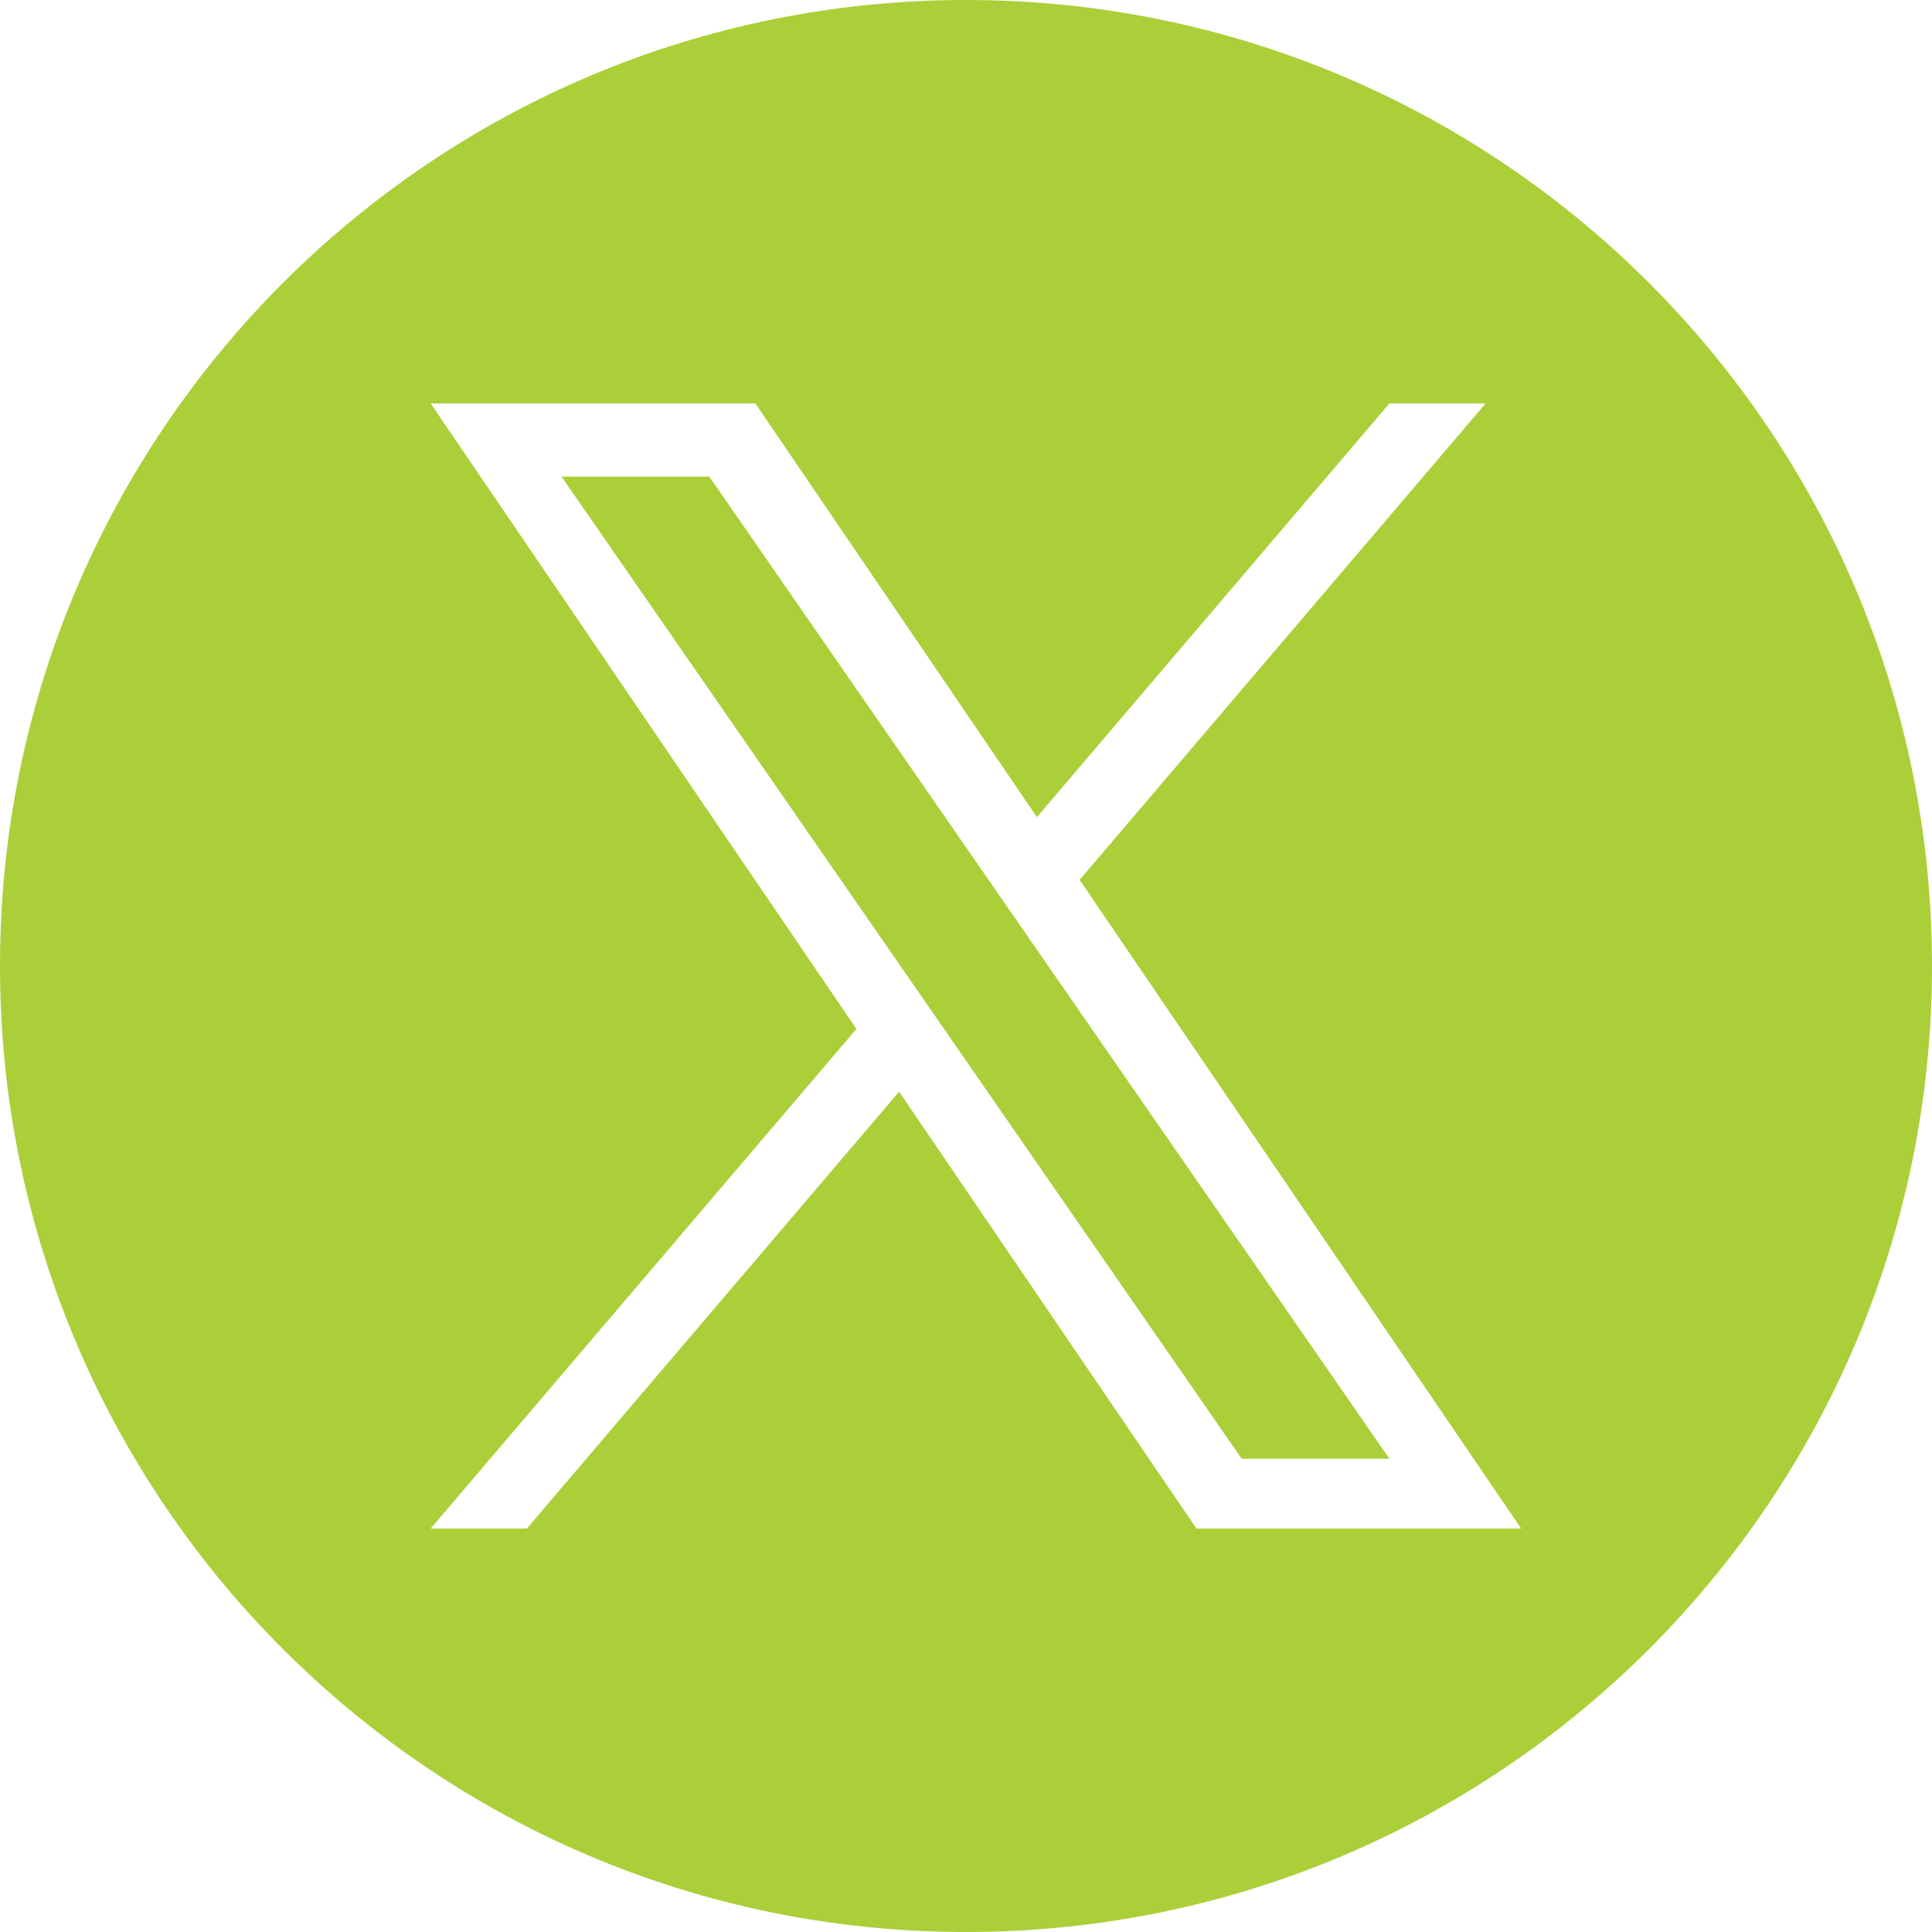 <?xml version="1.0" encoding="UTF-8"?> <svg xmlns="http://www.w3.org/2000/svg" width="48" height="48" viewBox="0 0 48 48" fill="none"><path id="Subtract" fill-rule="evenodd" clip-rule="evenodd" d="M24 48C37.255 48 48 37.255 48 24C48 10.745 37.255 0 24 0C10.745 0 0 10.745 0 24C0 37.255 10.745 48 24 48ZM36.909 10.024L26.823 21.86H26.823L37.792 37.976H29.725L22.338 27.123L13.09 37.976H10.7L21.277 25.564L10.7 10.024H18.767L25.762 20.301L34.519 10.024H36.909ZM22.478 24.154L23.55 25.701V25.702L30.849 36.242H34.52L25.575 23.325L24.504 21.778L17.622 11.841H13.951L22.478 24.154Z" fill="#ABCF38"></path></svg> 